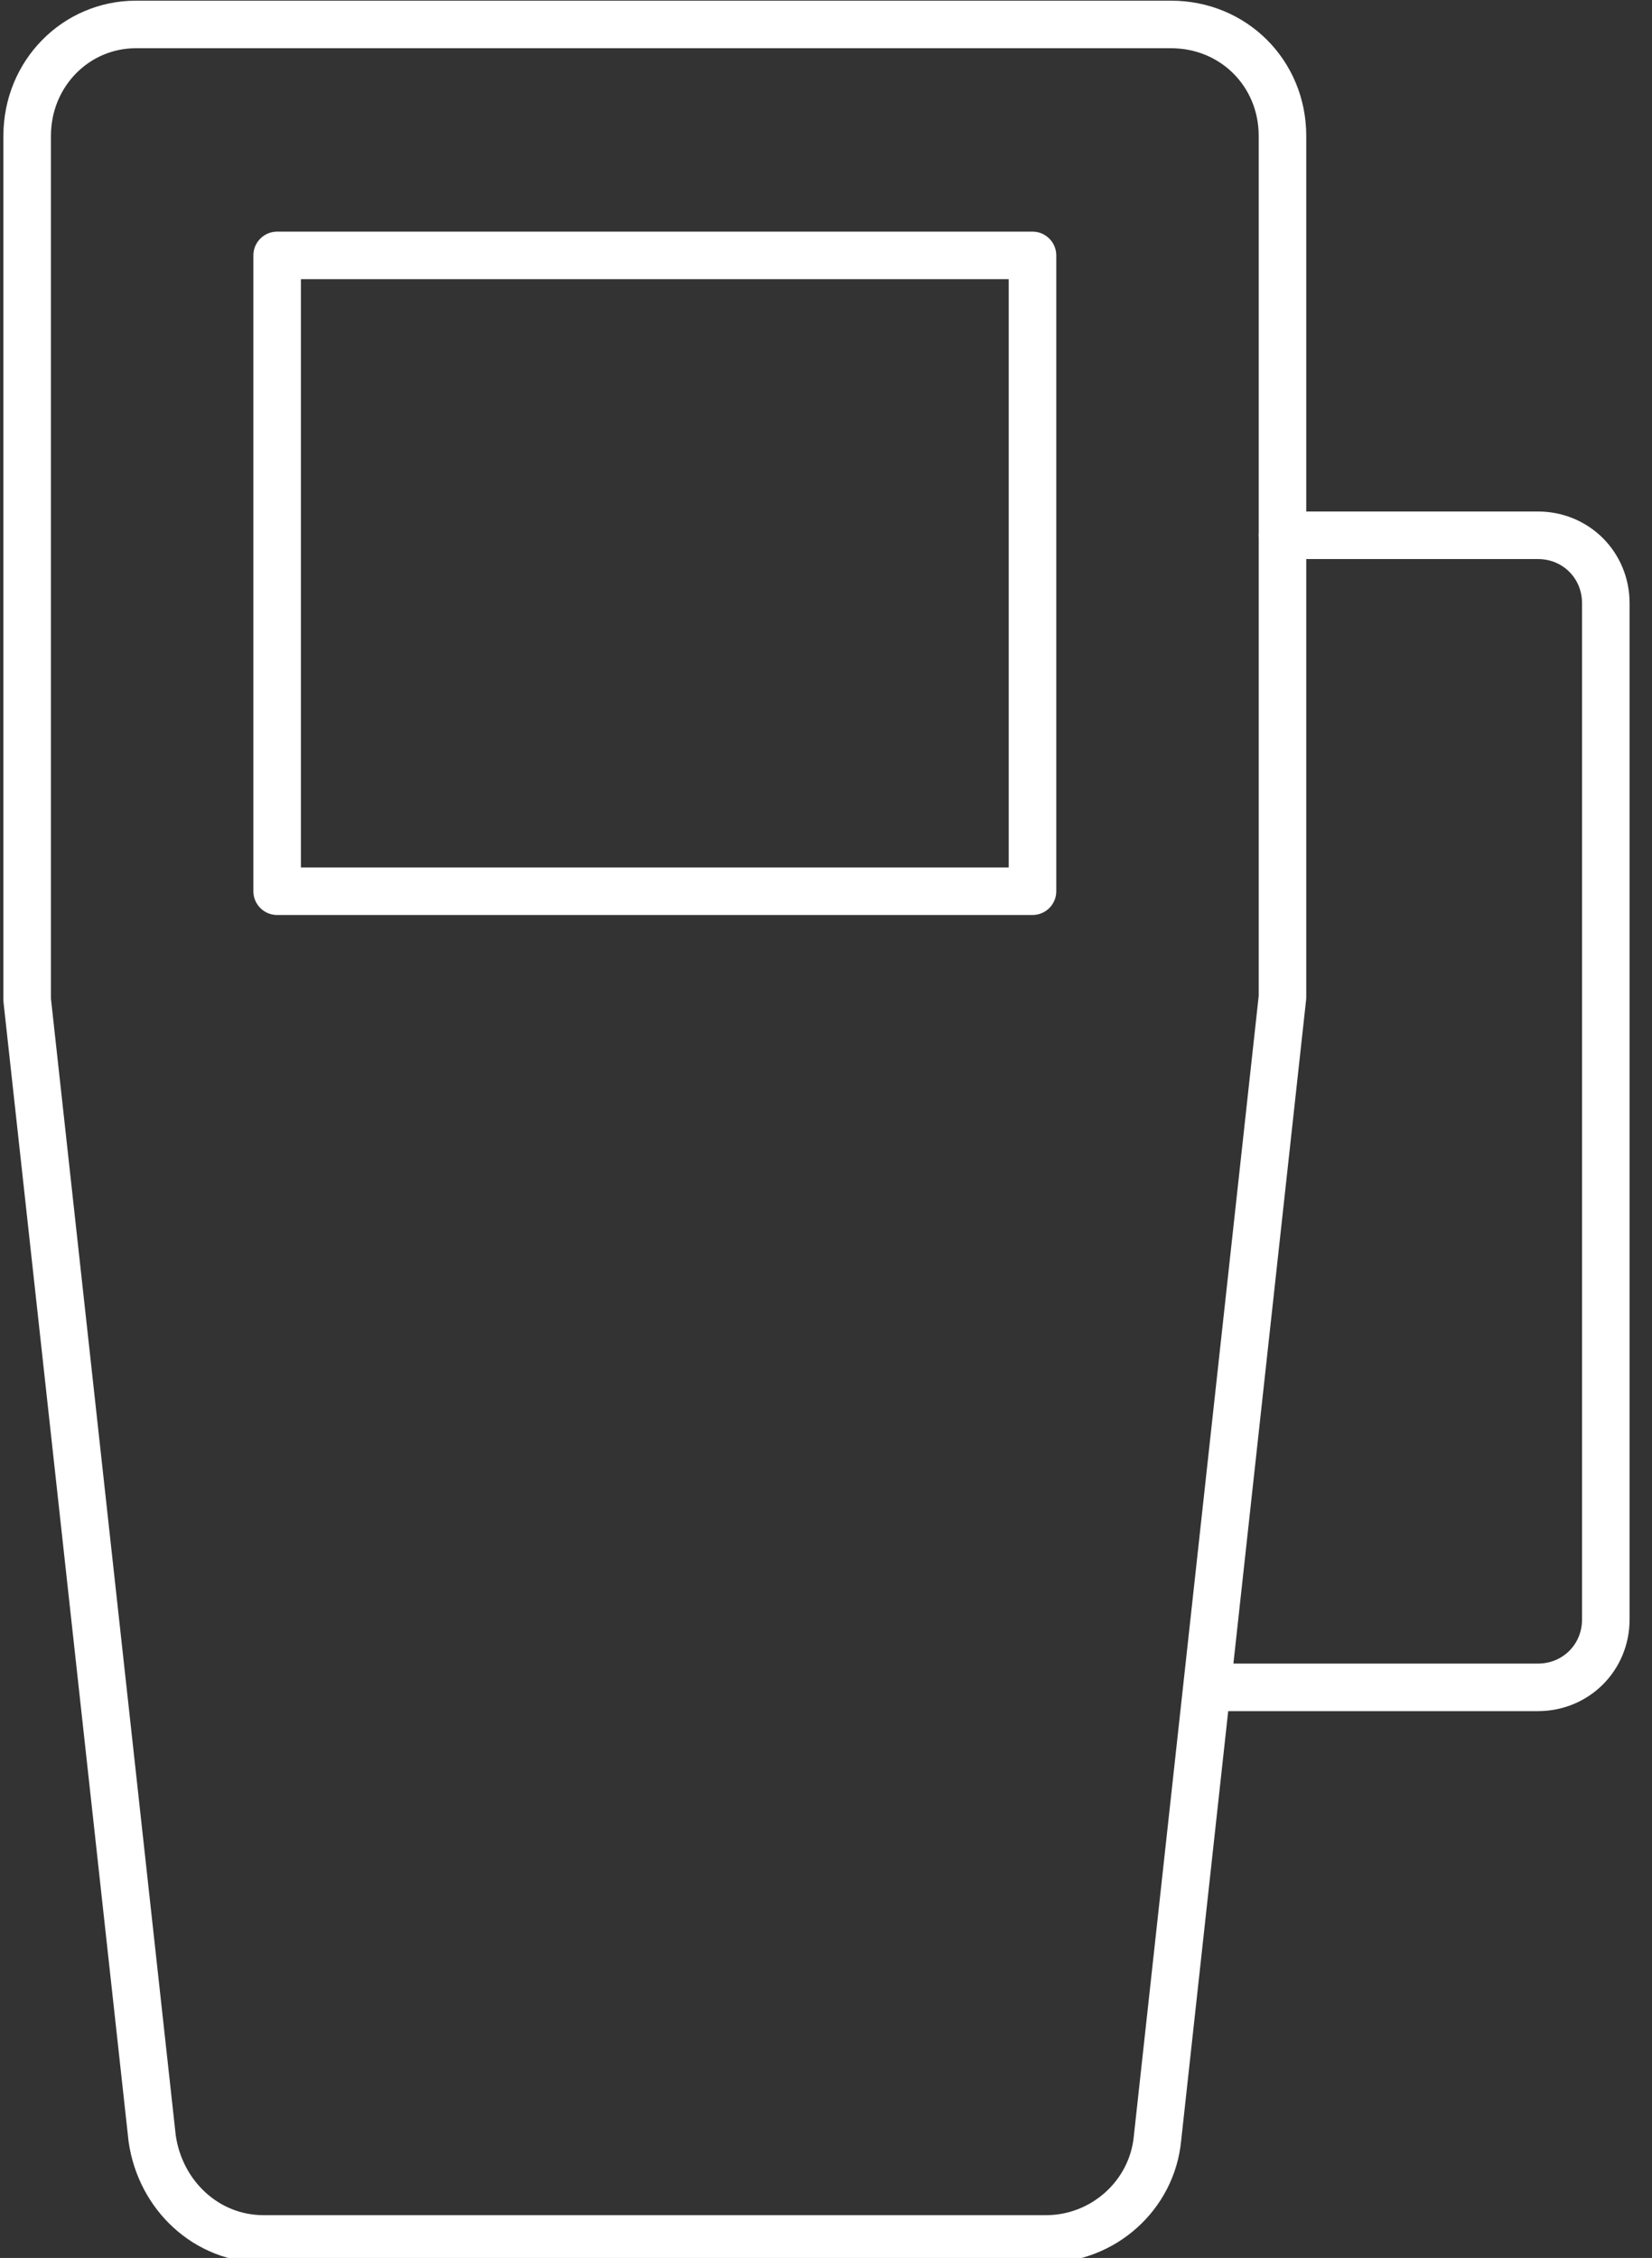 <svg id="Слой_1" xmlns="http://www.w3.org/2000/svg" viewBox="0 0 60.8 83.1"><rect x="0" y="0" width="60.8" height="83.1" fill="#333333" stroke="none"/><style>.st0{fill:none;stroke:#fff;stroke-width:1.75;stroke-linecap:round;stroke-linejoin:round}</style><title>Иконки</title><g id="_Группа_"><path id="_Контур_" class="st0" d="M38.5 82.4H9.7c-2.1 0-3.8-1.6-4.1-3.7L1 36.8V5C1 2.7 2.8.9 5 .9h38.1c2.3 0 4.1 1.8 4.1 4.1v31.7l-4.6 42c-.2 2.1-2 3.7-4.1 3.7z"/><path id="_Прямоугольник_" class="st0" d="M10.2 9.4H38v23.4H10.2z"/><path id="_Контур_2" class="st0" d="M47.2 19.7h9.4c1.4 0 2.5 1.1 2.5 2.5v37.4c0 1.4-1.1 2.5-2.5 2.5H45.1"/></g></svg>